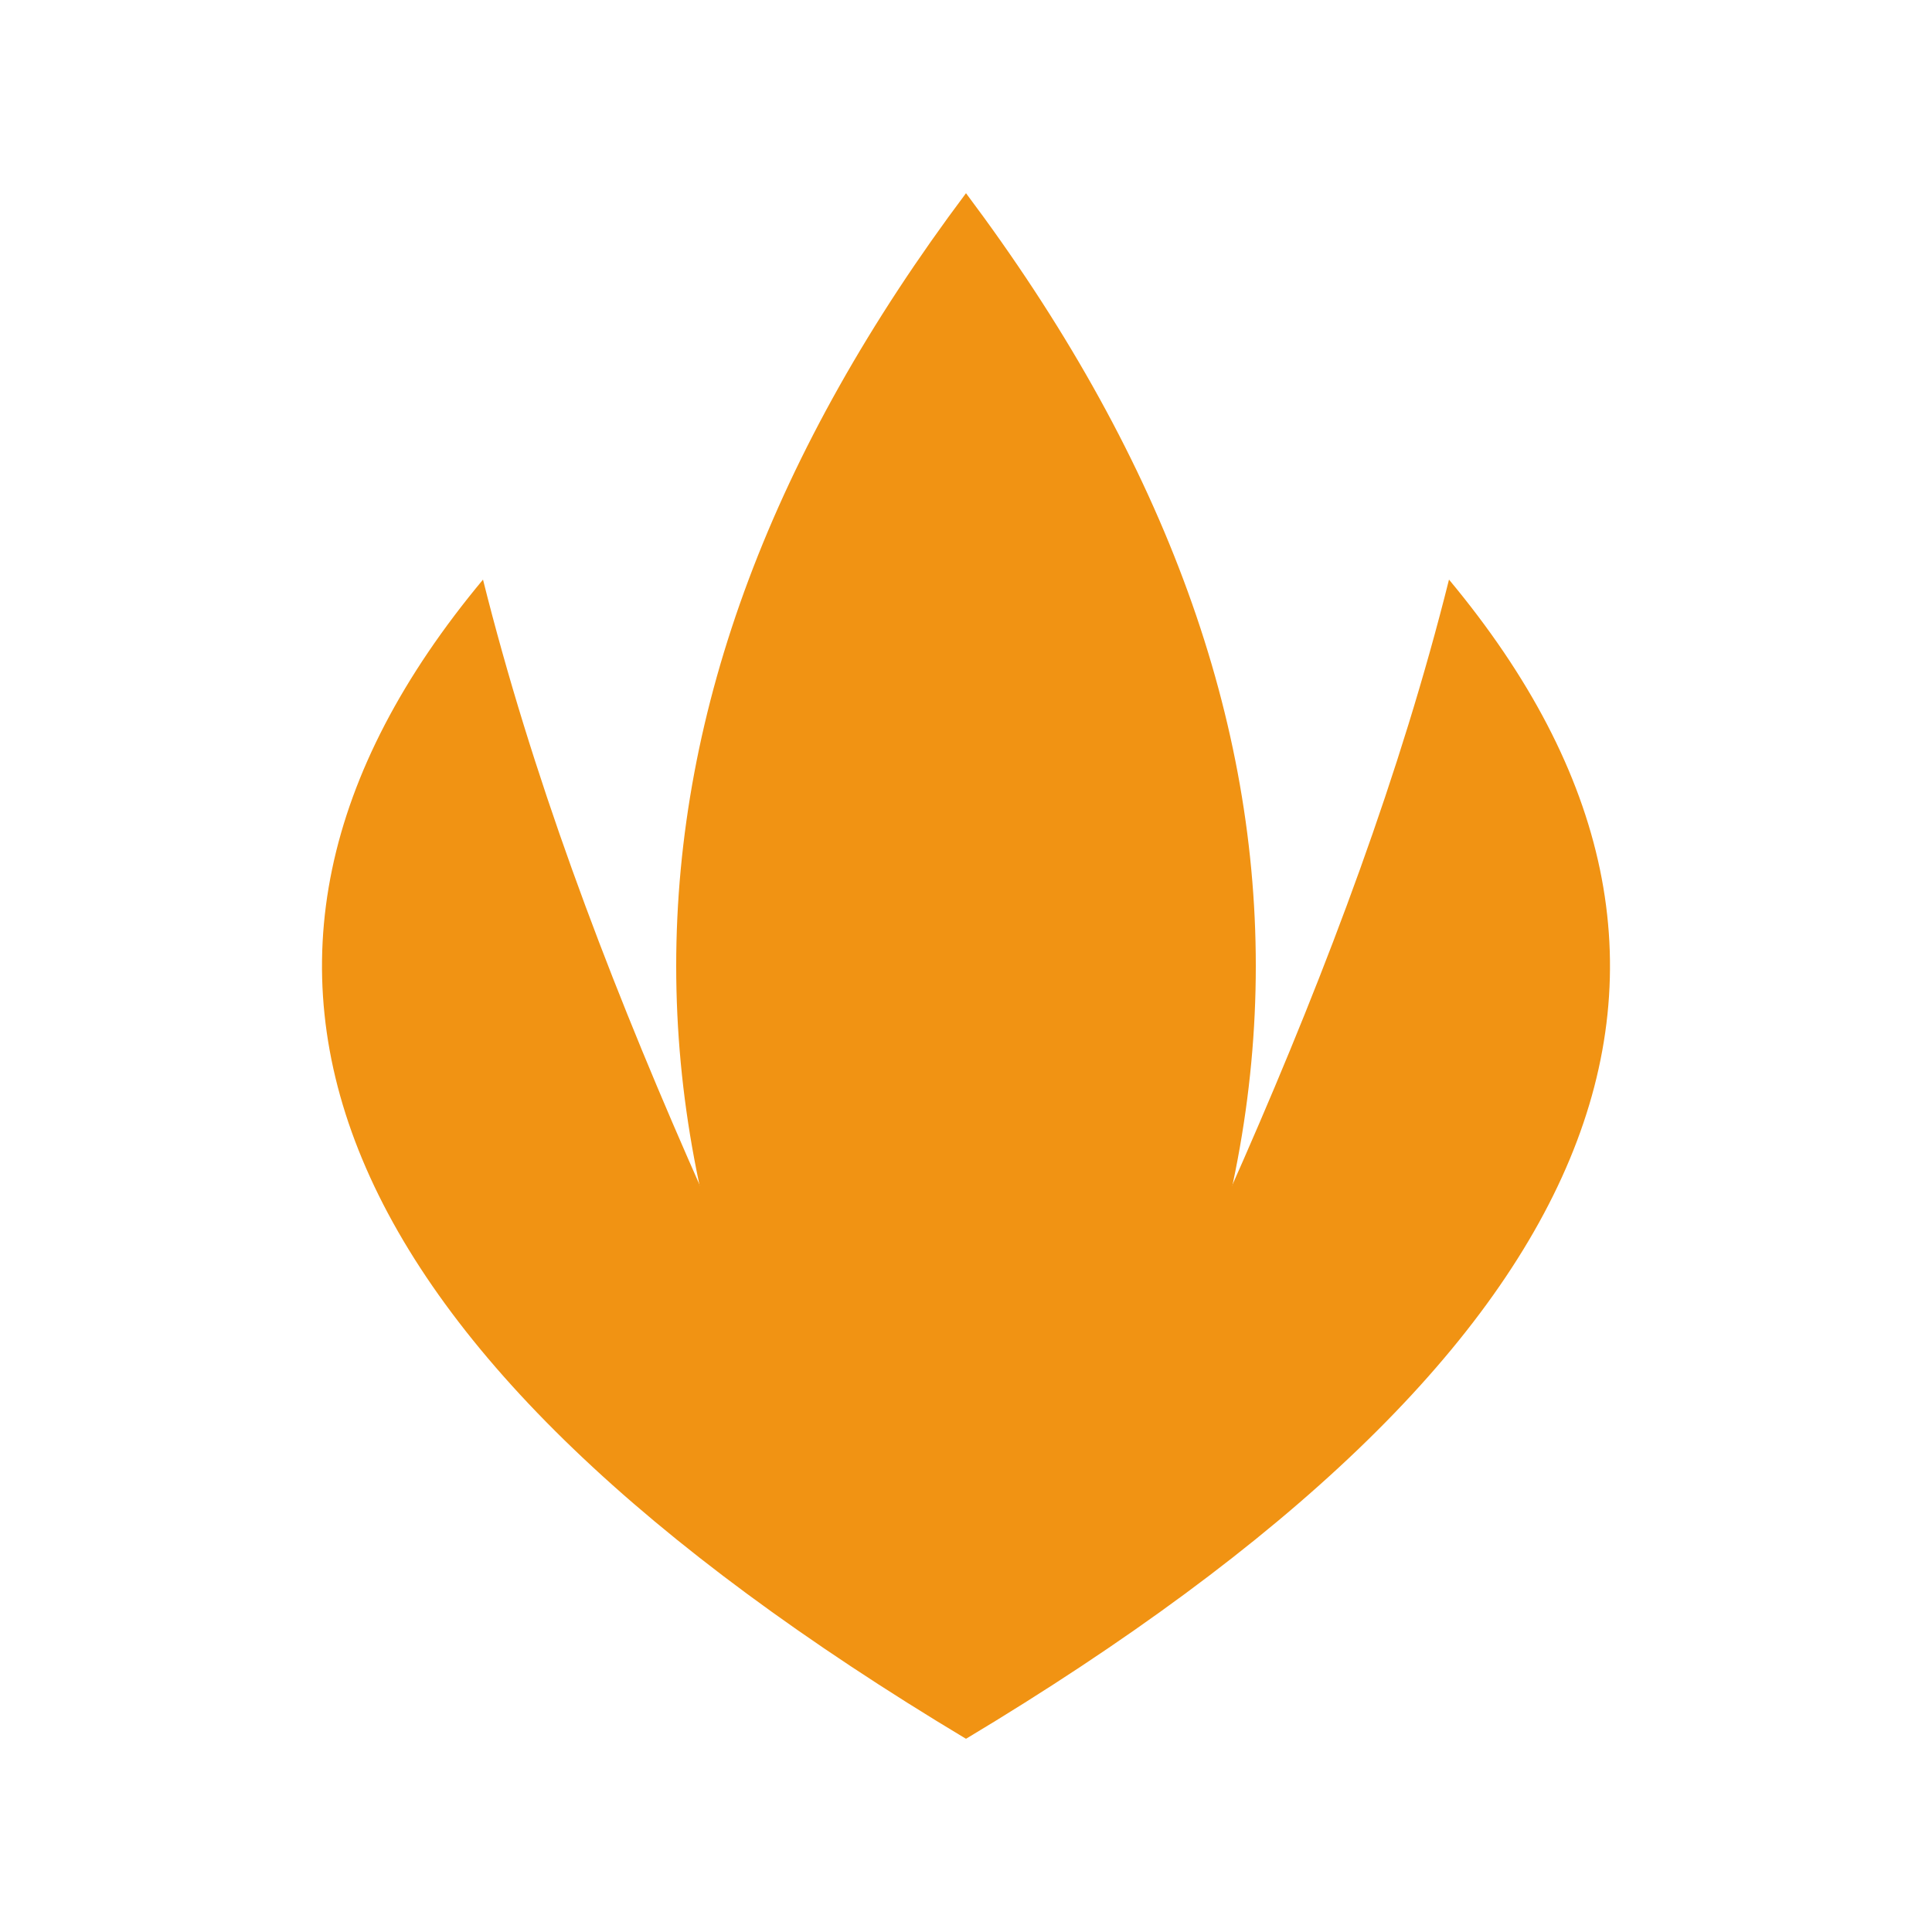 <svg width="100" height="100" viewBox="0 0 100 100" fill="none" xmlns="http://www.w3.org/2000/svg">
  <g fill="#f19313">
    <path d="M50 90 C40 70, 30 50, 25 30 Q0 60, 50 90 Z"/>
    <path d="M50 90 Q20 50, 50 10 Q80 50, 50 90 Z"/>
    <path d="M50 90 C60 70, 70 50, 75 30 Q100 60, 50 90 Z"/>
  </g>
</svg>